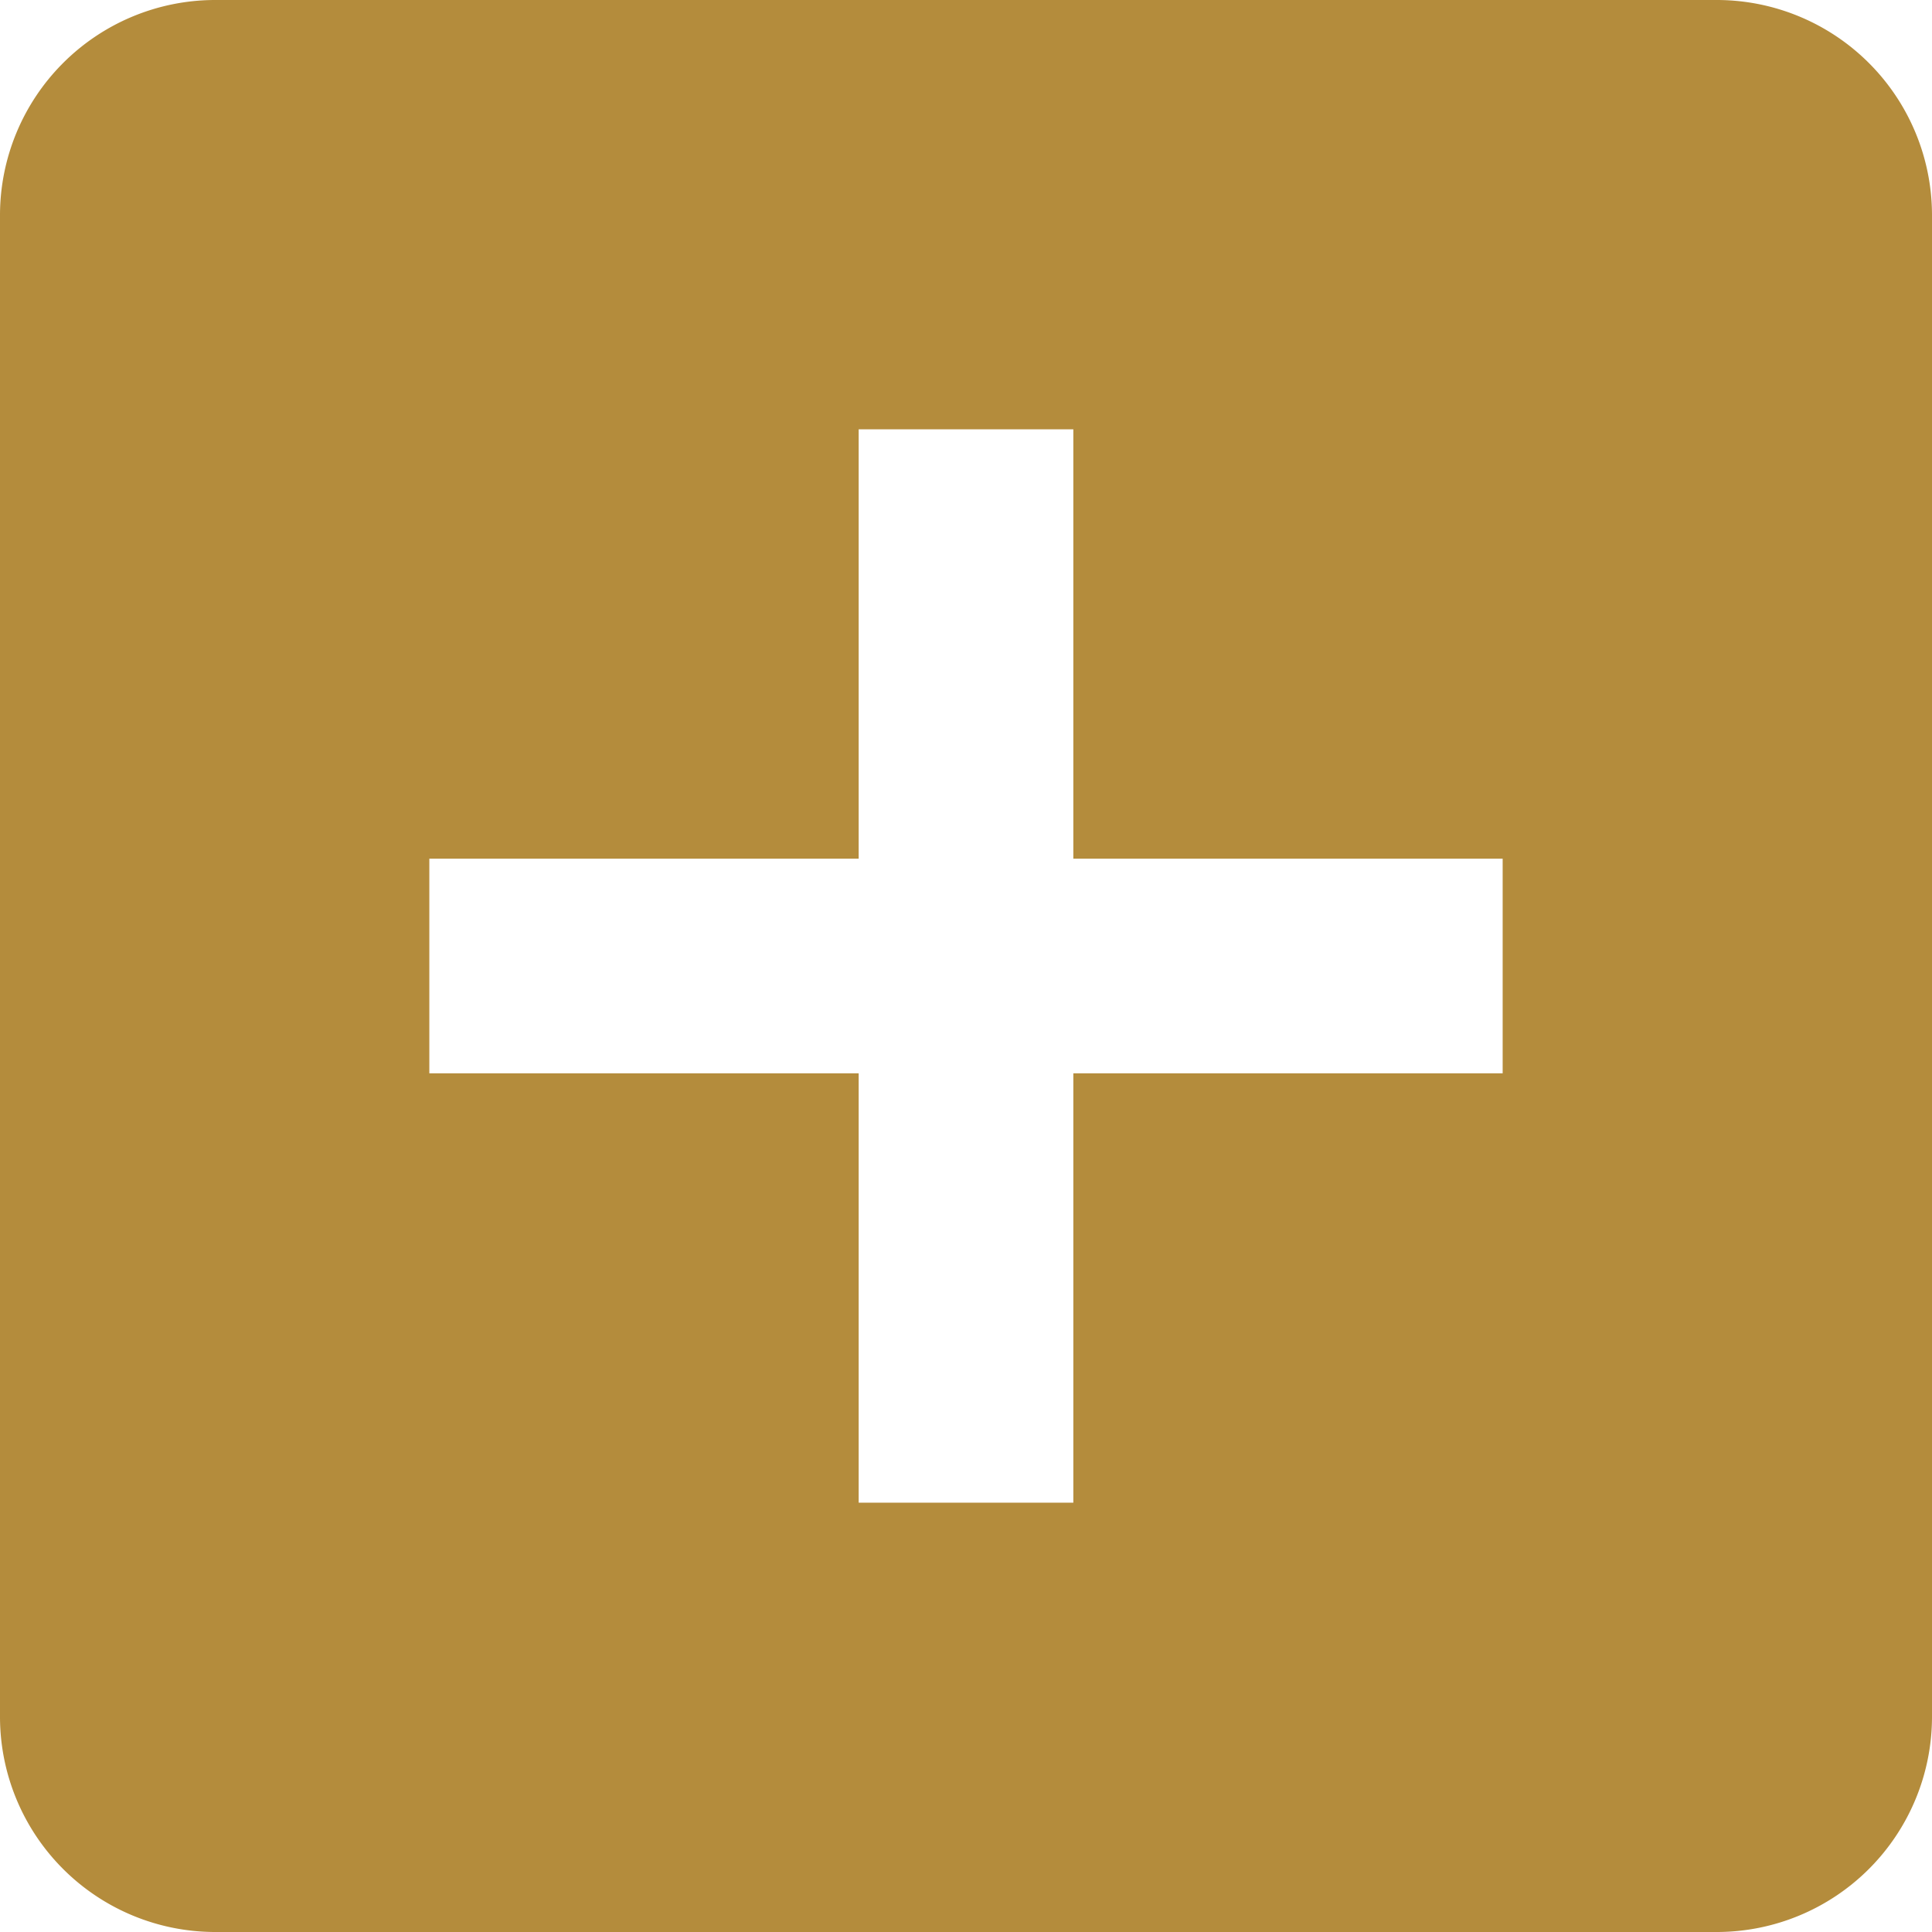 <svg id="icon_overige" data-name="icon overige" xmlns="http://www.w3.org/2000/svg" width="18" height="18" viewBox="0 0 18 18">
  <path id="icon_overige-2" data-name="icon overige" d="M16-18H2a2.006,2.006,0,0,0-2,2V-2A2.006,2.006,0,0,0,2,0H16a2.006,2.006,0,0,0,2-2V-16a2.006,2.006,0,0,0-2-2ZM14-8H10v4H8V-8H4v-2H8v-4h2v4h4v2Z" transform="translate(0 18)" fill="#b48c3c" fill-rule="evenodd"/>
</svg>
